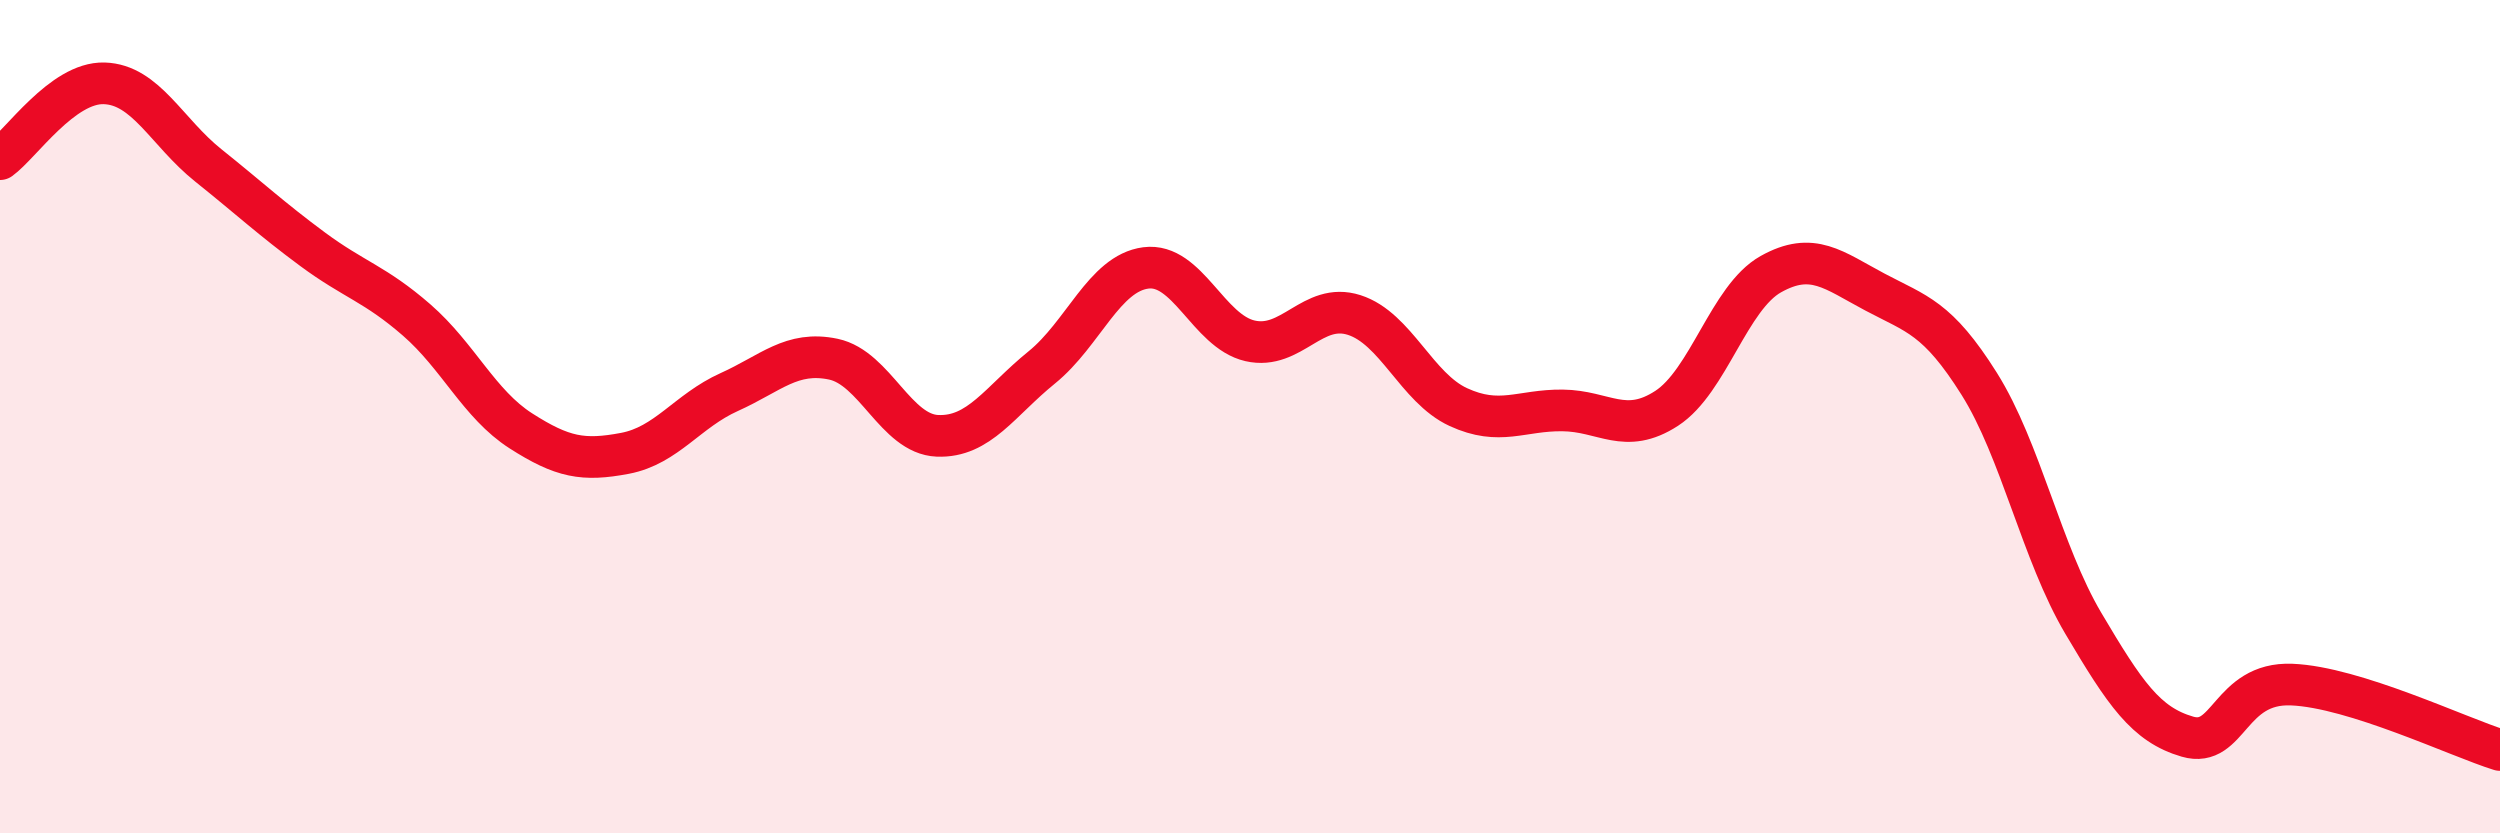
    <svg width="60" height="20" viewBox="0 0 60 20" xmlns="http://www.w3.org/2000/svg">
      <path
        d="M 0,3.82 C 0.5,3.46 1.5,1.97 2.5,2 C 3.5,2.03 4,3.17 5,3.97 C 6,4.77 6.5,5.24 7.5,5.98 C 8.5,6.72 9,6.81 10,7.68 C 11,8.55 11.5,9.7 12.5,10.34 C 13.5,10.98 14,11.07 15,10.88 C 16,10.69 16.5,9.86 17.5,9.41 C 18.5,8.96 19,8.41 20,8.62 C 21,8.83 21.5,10.42 22.5,10.46 C 23.5,10.5 24,9.63 25,8.82 C 26,8.01 26.5,6.56 27.5,6.43 C 28.5,6.3 29,7.95 30,8.18 C 31,8.41 31.5,7.24 32.5,7.56 C 33.5,7.88 34,9.31 35,9.77 C 36,10.23 36.5,9.84 37.5,9.85 C 38.5,9.86 39,10.45 40,9.8 C 41,9.15 41.5,7.14 42.5,6.58 C 43.5,6.02 44,6.48 45,7.01 C 46,7.54 46.5,7.62 47.5,9.21 C 48.5,10.8 49,13.27 50,14.96 C 51,16.65 51.5,17.39 52.5,17.68 C 53.5,17.97 53.5,16.37 55,16.43 C 56.5,16.49 59,17.69 60,18L60 20L0 20Z"
        fill="#EB0A25"
        opacity="0.1"
        stroke-linecap="round"
        stroke-linejoin="round"
      />
      <path
        d="M 0,3.82 C 0.5,3.46 1.5,1.97 2.5,2 C 3.5,2.03 4,3.17 5,3.97 C 6,4.77 6.5,5.24 7.5,5.98 C 8.5,6.72 9,6.81 10,7.68 C 11,8.55 11.5,9.7 12.5,10.34 C 13.5,10.98 14,11.07 15,10.88 C 16,10.69 16.5,9.86 17.5,9.41 C 18.5,8.96 19,8.41 20,8.62 C 21,8.83 21.5,10.42 22.5,10.46 C 23.5,10.5 24,9.63 25,8.82 C 26,8.01 26.5,6.56 27.5,6.43 C 28.5,6.3 29,7.95 30,8.18 C 31,8.41 31.5,7.24 32.5,7.56 C 33.5,7.88 34,9.31 35,9.77 C 36,10.23 36.5,9.84 37.5,9.85 C 38.5,9.86 39,10.45 40,9.8 C 41,9.15 41.5,7.14 42.5,6.58 C 43.5,6.02 44,6.48 45,7.01 C 46,7.54 46.5,7.62 47.5,9.21 C 48.5,10.8 49,13.27 50,14.96 C 51,16.65 51.5,17.39 52.5,17.68 C 53.5,17.97 53.5,16.37 55,16.43 C 56.5,16.49 59,17.69 60,18"
        stroke="#EB0A25"
        stroke-width="1"
        fill="none"
        stroke-linecap="round"
        stroke-linejoin="round"
      />
    </svg>
  